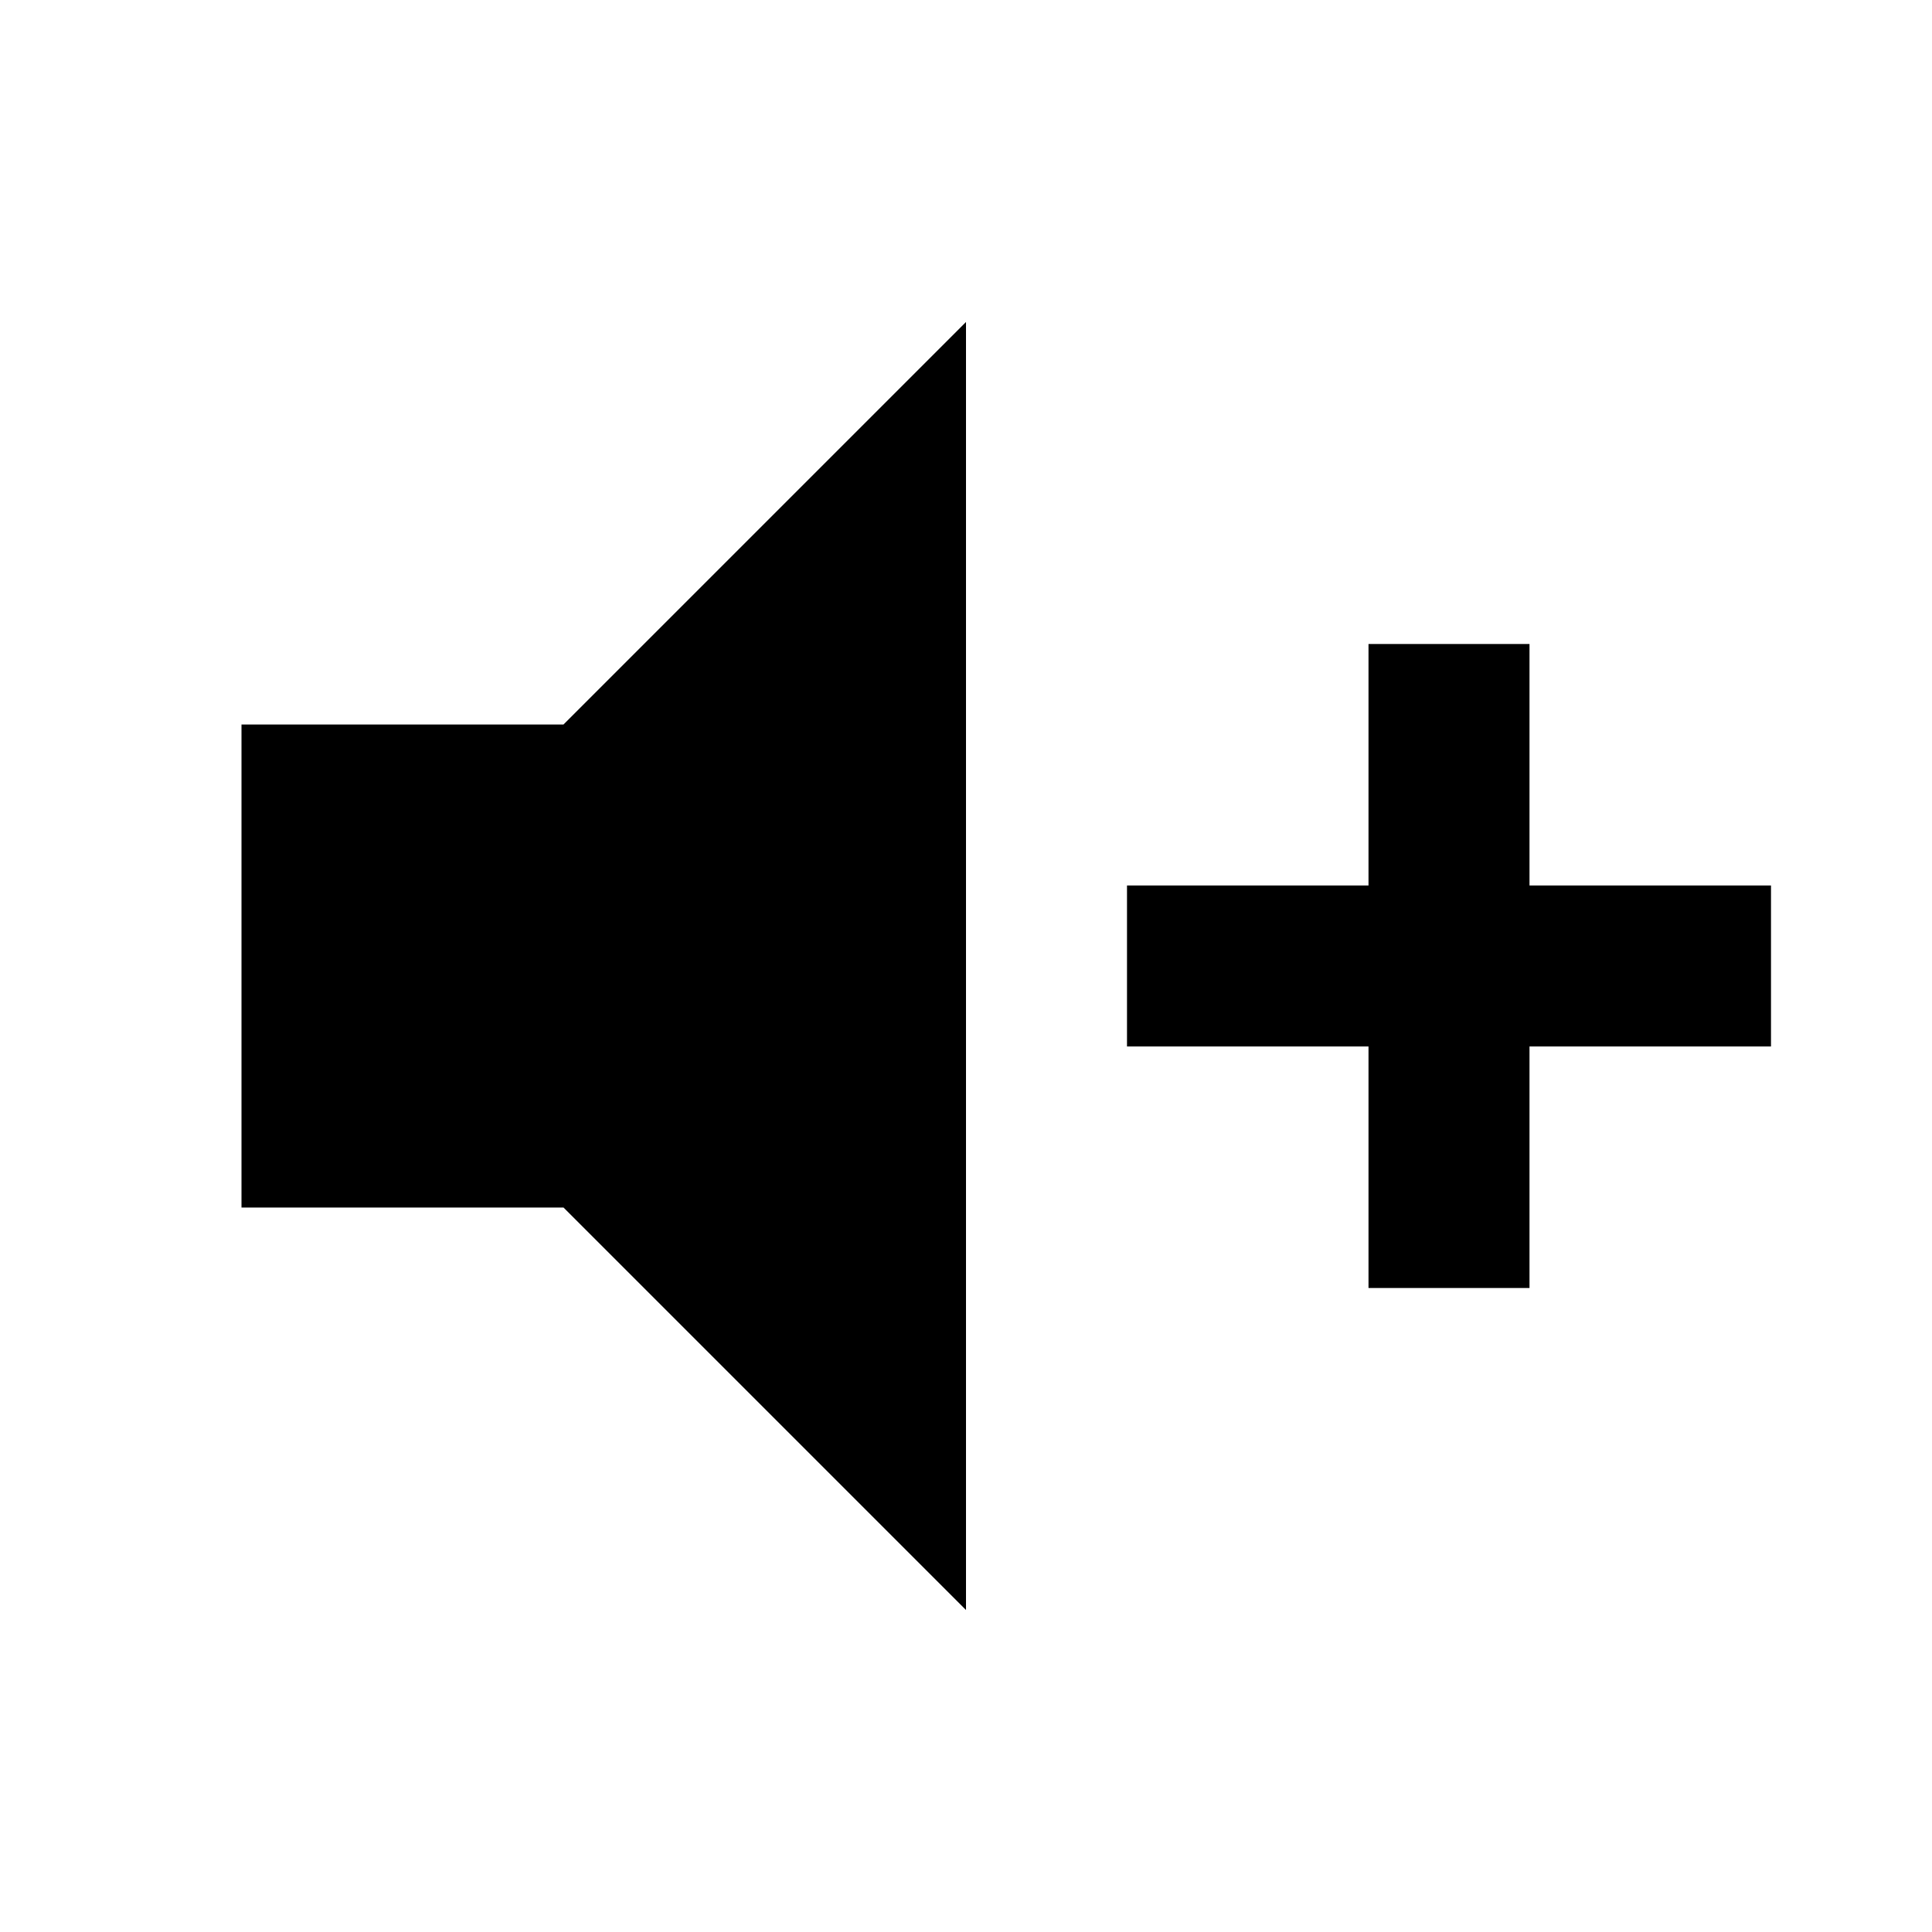 <?xml version="1.0" encoding="utf-8"?>
<!-- Generator: www.svgicons.com -->
<svg xmlns="http://www.w3.org/2000/svg" width="800" height="800" viewBox="0 0 24 24">
<path fill="currentColor" d="M3 9h4l5-5v16l-5-5H3zm11 2h3V8h2v3h3v2h-3v3h-2v-3h-3z"/>
</svg>
